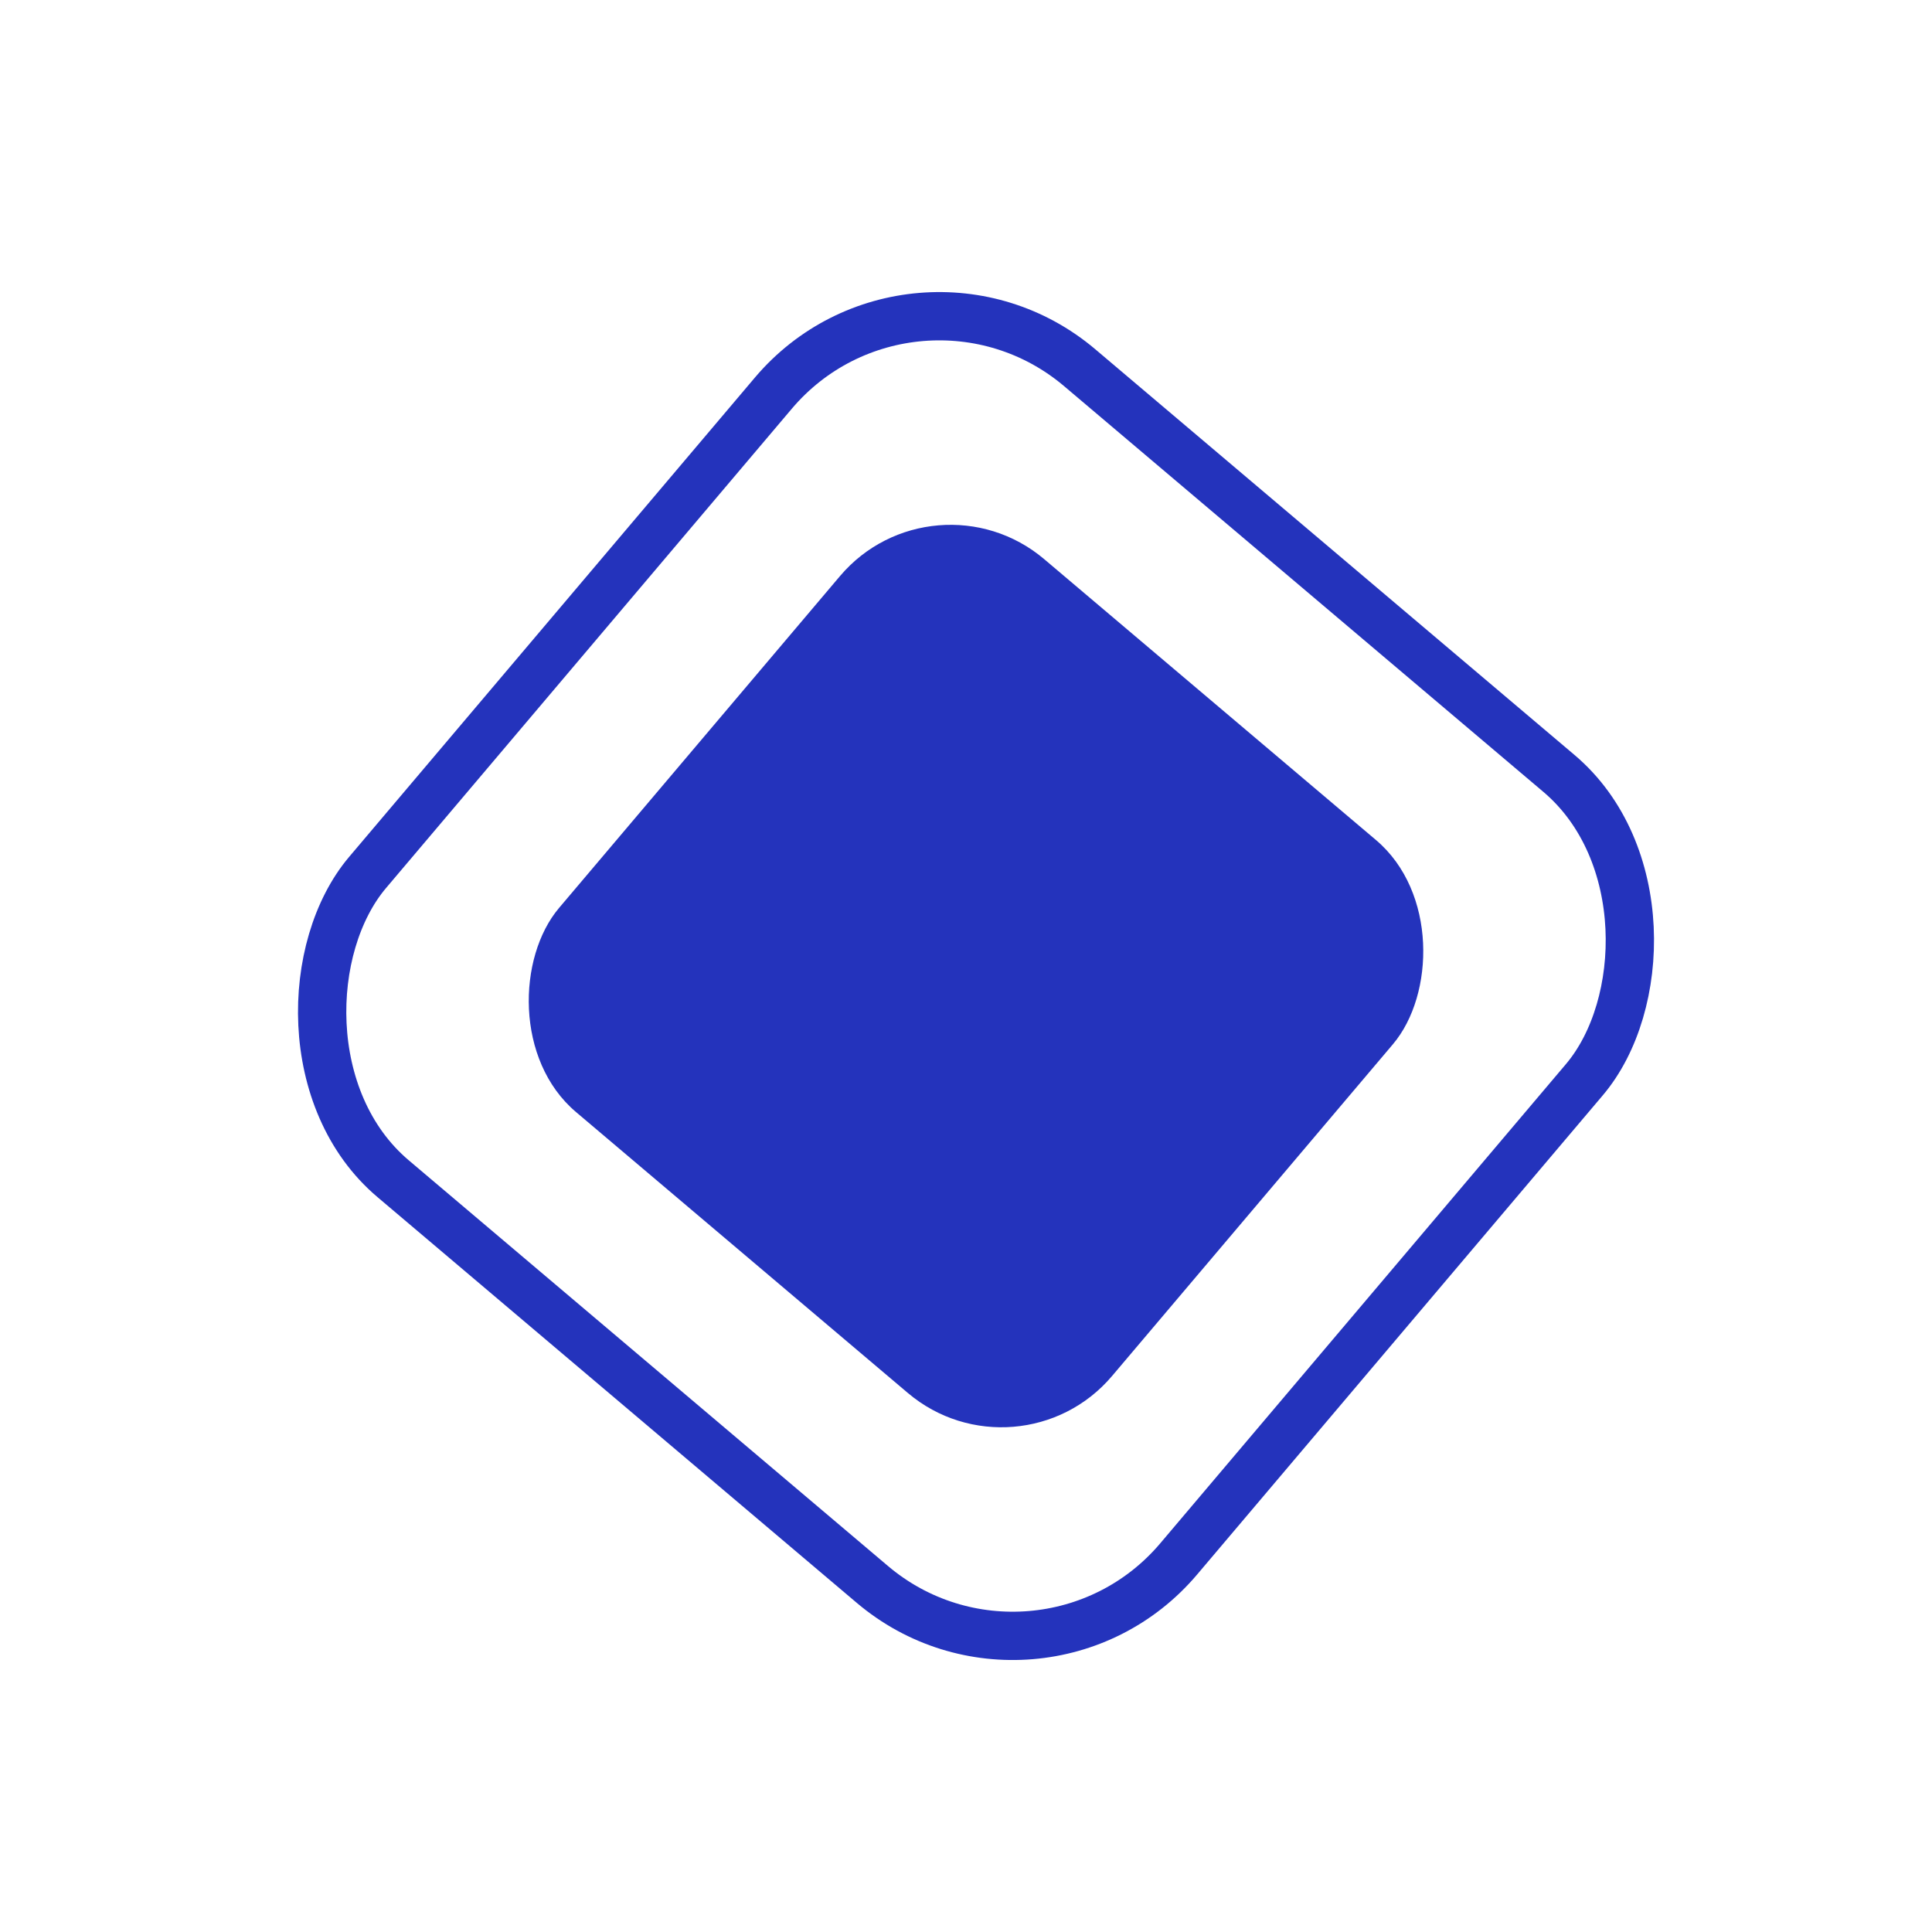 <svg width="40" height="40" viewBox="0 0 40 40" fill="none" xmlns="http://www.w3.org/2000/svg">
<rect x="18.919" y="4.705" width="22" height="22" rx="4.5" transform="rotate(40.25 18.919 4.705)" stroke="#2433BC"/>
<g filter="url(#filter0_d_418_1349)">
<rect x="19.329" y="9.638" width="15" height="15" rx="3" transform="rotate(40.25 19.329 9.638)" fill="#2433BC"/>
</g>
<defs>
<filter id="filter0_d_418_1349" x="0.865" y="0.866" width="38.684" height="38.684" filterUnits="userSpaceOnUse" color-interpolation-filters="sRGB">
<feFlood flood-opacity="0" result="BackgroundImageFix"/>
<feColorMatrix in="SourceAlpha" type="matrix" values="0 0 0 0 0 0 0 0 0 0 0 0 0 0 0 0 0 0 127 0" result="hardAlpha"/>
<feOffset/>
<feGaussianBlur stdDeviation="5"/>
<feComposite in2="hardAlpha" operator="out"/>
<feColorMatrix type="matrix" values="0 0 0 0 0.141 0 0 0 0 0.2 0 0 0 0 0.737 0 0 0 0.5 0"/>
<feBlend mode="normal" in2="BackgroundImageFix" result="effect1_dropShadow_418_1349"/>
<feBlend mode="normal" in="SourceGraphic" in2="effect1_dropShadow_418_1349" result="shape"/>
</filter>
</defs>
</svg>

